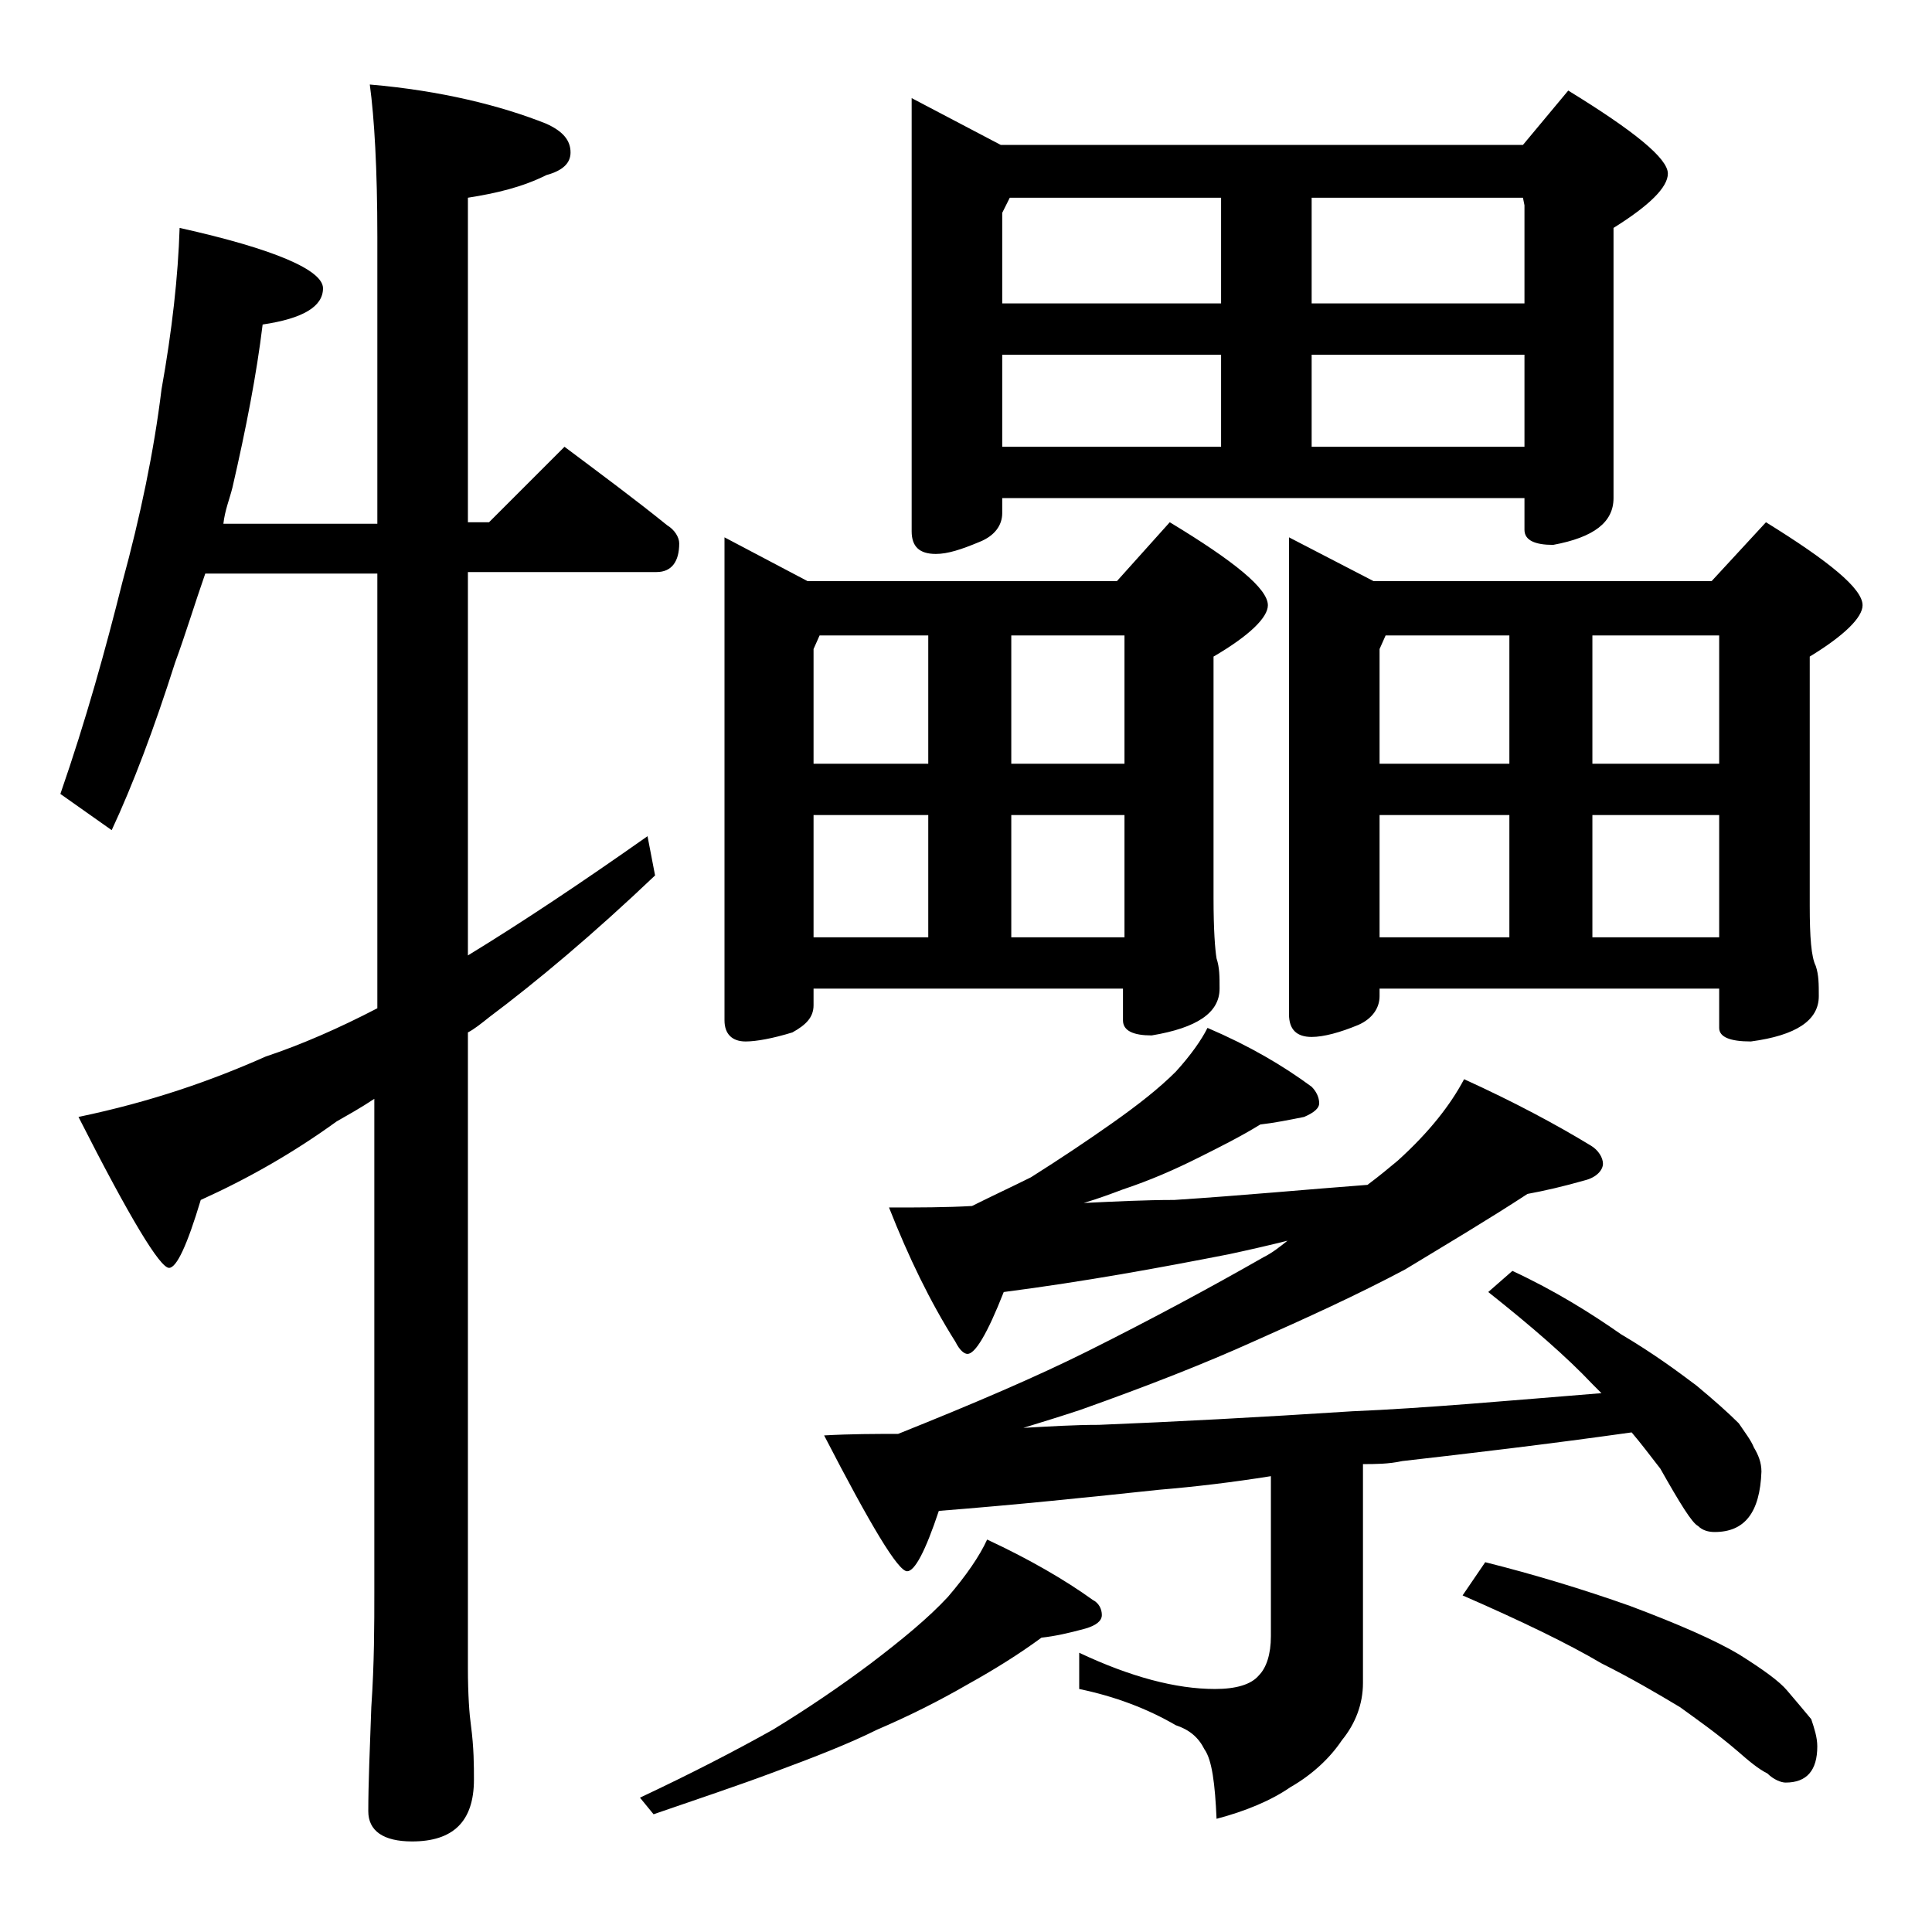 <?xml version="1.0" encoding="utf-8"?>
<!-- Generator: Adobe Illustrator 18.0.0, SVG Export Plug-In . SVG Version: 6.00 Build 0)  -->
<!DOCTYPE svg PUBLIC "-//W3C//DTD SVG 1.1//EN" "http://www.w3.org/Graphics/SVG/1.1/DTD/svg11.dtd">
<svg version="1.1" id="Layer_1" xmlns="http://www.w3.org/2000/svg" xmlns:xlink="http://www.w3.org/1999/xlink" x="0px" y="0px"
	 viewBox="0 0 128 128" enable-background="new 0 0 128 128" xml:space="preserve">
<path d="M11.9,15.1c6.3,1.4,9.5,2.8,9.5,4s-1.3,2-4,2.4c-0.4,3.3-1.1,6.9-2,10.8c-0.2,0.8-0.5,1.5-0.6,2.4H25v-19
	c0-4.5-0.2-7.9-0.5-10.1C29.2,6,33.2,7,36.2,8.2c1.1,0.5,1.6,1.1,1.6,1.9c0,0.7-0.5,1.2-1.6,1.5c-1.6,0.8-3.3,1.2-5.2,1.5v21.5h1.4
	l5-5c2.4,1.8,4.7,3.5,6.8,5.2c0.5,0.3,0.8,0.8,0.8,1.2c0,1.2-0.5,1.9-1.5,1.9H31v25.4c3.6-2.2,7.5-4.8,11.9-7.9l0.5,2.6
	c-4.1,3.9-7.8,7-11,9.4c-0.5,0.4-1,0.8-1.4,1v42.1c0,1.8,0.1,3.1,0.2,3.8c0.2,1.5,0.2,2.7,0.2,3.6c0,2.8-1.4,4.1-4.1,4.1
	c-1.9,0-2.9-0.7-2.9-2c0-1.8,0.1-4.1,0.2-6.9c0.2-2.9,0.2-5.5,0.2-7.6V72.8c-0.9,0.6-1.8,1.1-2.5,1.5c-2.9,2.1-5.9,3.8-9,5.2
	c-0.9,3-1.6,4.5-2.1,4.5c-0.6,0-2.6-3.3-6-10C10,73,14,71.6,17.6,70c2.4-0.8,4.9-1.9,7.4-3.2V38H13.6c-0.7,2-1.3,4-2,5.9
	C10.2,48.3,8.8,52,7.4,55L4,52.6c1.7-4.9,3-9.6,4.1-14c1.2-4.4,2.1-8.7,2.6-12.8C11.4,21.9,11.8,18.3,11.9,15.1z M65.4,102
	c2.8,1.3,5.2,2.7,7,4c0.4,0.2,0.6,0.6,0.6,1c0,0.4-0.4,0.7-1.1,0.9c-1.1,0.3-2,0.5-2.9,0.6c-1.5,1.1-3.1,2.1-4.9,3.1
	c-1.9,1.1-3.9,2.1-6,3c-1.8,0.9-4.1,1.8-6.8,2.8c-2.4,0.9-5.1,1.8-8,2.8l-0.9-1.1c3.4-1.6,6.3-3.1,8.8-4.5c2.3-1.4,4.5-2.9,6.5-4.4
	c2.1-1.6,3.8-3,5.1-4.4C64,104.4,64.9,103.1,65.4,102z M48,35.6l5.5,2.9H74l3.5-3.9c4.3,2.6,6.5,4.4,6.5,5.5c0,0.8-1.2,2-3.6,3.4v16
	c0,2.1,0.1,3.4,0.2,4c0.2,0.6,0.2,1.2,0.2,2c0,1.6-1.5,2.6-4.5,3.1c-1.2,0-1.9-0.3-1.9-1v-2.1H53.9v1.1c0,0.8-0.5,1.3-1.4,1.8
	c-1.3,0.4-2.4,0.6-3.1,0.6c-0.9,0-1.4-0.5-1.4-1.4V35.6z M53.9,50.6h7.6v-8.5h-7.2L53.9,43V50.6z M53.9,62.1h7.6V54h-7.6V62.1z
	 M80,68.1c2.8,1.2,5,2.5,6.9,3.9c0.3,0.3,0.5,0.7,0.5,1.1c0,0.3-0.3,0.6-1,0.9c-1,0.2-2,0.4-2.9,0.5c-1.3,0.8-2.7,1.5-4.1,2.2
	c-1.6,0.8-3.2,1.5-5,2.1c-0.8,0.3-1.6,0.6-2.6,0.9c2.1-0.1,4.1-0.2,6-0.2c4.6-0.3,8.8-0.7,12.8-1c0.8-0.6,1.4-1.1,2-1.6
	c2.1-1.9,3.5-3.7,4.4-5.4c3.3,1.5,6.1,3,8.4,4.4c0.5,0.3,0.8,0.8,0.8,1.2s-0.4,0.9-1.2,1.1c-1.4,0.4-2.7,0.7-3.8,0.9
	c-2.6,1.7-5.3,3.3-8.1,5c-3.2,1.7-6.5,3.2-10.1,4.8c-3.1,1.4-6.9,2.9-11.4,4.5c-1.2,0.4-2.5,0.8-3.8,1.2c1.8-0.1,3.4-0.2,5-0.2
	c5-0.2,10.6-0.5,16.8-0.9c4.8-0.2,10.3-0.7,16.5-1.2c-0.3-0.3-0.5-0.5-0.6-0.6c-1.7-1.8-4-3.8-6.9-6.1l1.6-1.4
	c2.8,1.3,5.2,2.8,7.2,4.2c2.2,1.3,3.8,2.5,5,3.4c1.2,1,2.1,1.8,2.8,2.5c0.4,0.6,0.8,1.1,1,1.6c0.3,0.5,0.5,1,0.5,1.6
	c-0.1,2.7-1.1,4-3.1,4c-0.4,0-0.8-0.1-1.1-0.4c-0.4-0.2-1.2-1.5-2.5-3.8c-0.7-0.9-1.3-1.7-1.9-2.4c-5.7,0.8-10.8,1.4-15.2,1.9
	c-0.9,0.2-1.8,0.2-2.6,0.2v14.5c0,1.4-0.5,2.7-1.4,3.8c-0.8,1.2-2,2.3-3.4,3.1c-1.3,0.9-3,1.6-4.9,2.1c-0.1-2.3-0.3-3.9-0.8-4.6
	c-0.4-0.8-1-1.3-1.9-1.6c-1.9-1.1-4-1.9-6.4-2.4v-2.4c3.4,1.6,6.4,2.4,9,2.4c1.4,0,2.4-0.3,2.9-0.9c0.5-0.5,0.8-1.4,0.8-2.6V97.8
	c-2.5,0.4-5,0.7-7.4,0.9c-4.7,0.5-9.5,1-14.6,1.4c-0.9,2.7-1.6,4-2.1,4c-0.6,0-2.4-3-5.5-9c1.8-0.1,3.4-0.1,4.9-0.1
	c5-2,9.2-3.8,12.6-5.5c4.2-2.1,8.1-4.2,11.6-6.2c0.6-0.3,1.1-0.7,1.6-1.1c-1.2,0.3-2.5,0.6-3.9,0.9c-4.6,0.9-9.5,1.8-14.9,2.5
	c-1.1,2.8-1.9,4.1-2.4,4.1c-0.2,0-0.5-0.2-0.8-0.8c-1.7-2.7-3.1-5.6-4.4-8.9c1.9,0,3.8,0,5.5-0.1c1.4-0.7,2.7-1.3,3.9-1.9
	c1.9-1.2,3.7-2.4,5.4-3.6c1.7-1.2,3.1-2.3,4.2-3.4C78.9,69.9,79.6,68.9,80,68.1z M60.4,6.5l5.9,3.1h34.6l3-3.6
	c4.4,2.7,6.6,4.5,6.6,5.5c0,0.9-1.2,2.1-3.6,3.6V33c0,1.6-1.3,2.6-4,3.1c-1.2,0-1.9-0.3-1.9-1V33H66.4v1c0,0.8-0.5,1.5-1.5,1.9
	c-1.2,0.5-2.1,0.8-2.9,0.8c-1.1,0-1.6-0.5-1.6-1.5V6.5z M66.4,20.1h14.5v-7h-14l-0.5,1V20.1z M66.4,29.6h14.5v-6.1H66.4V29.6z
	 M67,42.1v8.5h7.5v-8.5H67z M67,62.1h7.5V54H67V62.1z M85.4,35.6l5.6,2.9h22.4l3.6-3.9c4.2,2.6,6.4,4.4,6.4,5.5c0,0.8-1.2,2-3.5,3.4
	V60c0,2.1,0.1,3.4,0.4,4c0.2,0.6,0.2,1.2,0.2,2c0,1.6-1.5,2.6-4.5,3c-1.4,0-2.1-0.3-2.1-0.9v-2.6H91.4V66c0,0.8-0.5,1.5-1.4,1.9
	c-1.2,0.5-2.3,0.8-3.1,0.8c-1,0-1.5-0.5-1.5-1.5V35.6z M86.9,13.1v7H101v-6.5l-0.1-0.5H86.9z M86.9,29.6H101v-6.1H86.9V29.6z
	 M91.4,50.6h8.6v-8.5h-8.2L91.4,43V50.6z M91.4,62.1h8.6V54h-8.6V62.1z M98.4,103.5c3.2,0.8,6.5,1.8,9.6,2.9
	c3.2,1.2,5.7,2.3,7.2,3.2c1.6,1,2.7,1.8,3.2,2.4c0.6,0.7,1.1,1.3,1.6,1.9c0.2,0.6,0.4,1.2,0.4,1.8c0,1.6-0.7,2.4-2.1,2.4
	c-0.3,0-0.8-0.2-1.2-0.6c-0.6-0.3-1.2-0.8-2-1.5c-1.4-1.2-2.7-2.1-3.8-2.9c-1.5-0.9-3.2-1.9-5.2-2.9c-2.2-1.3-5.3-2.8-9.2-4.5
	L98.4,103.5z M105.5,42.1v8.5h8.4v-8.5H105.5z M105.5,62.1h8.4V54h-8.4V62.1z"/>
</svg>
